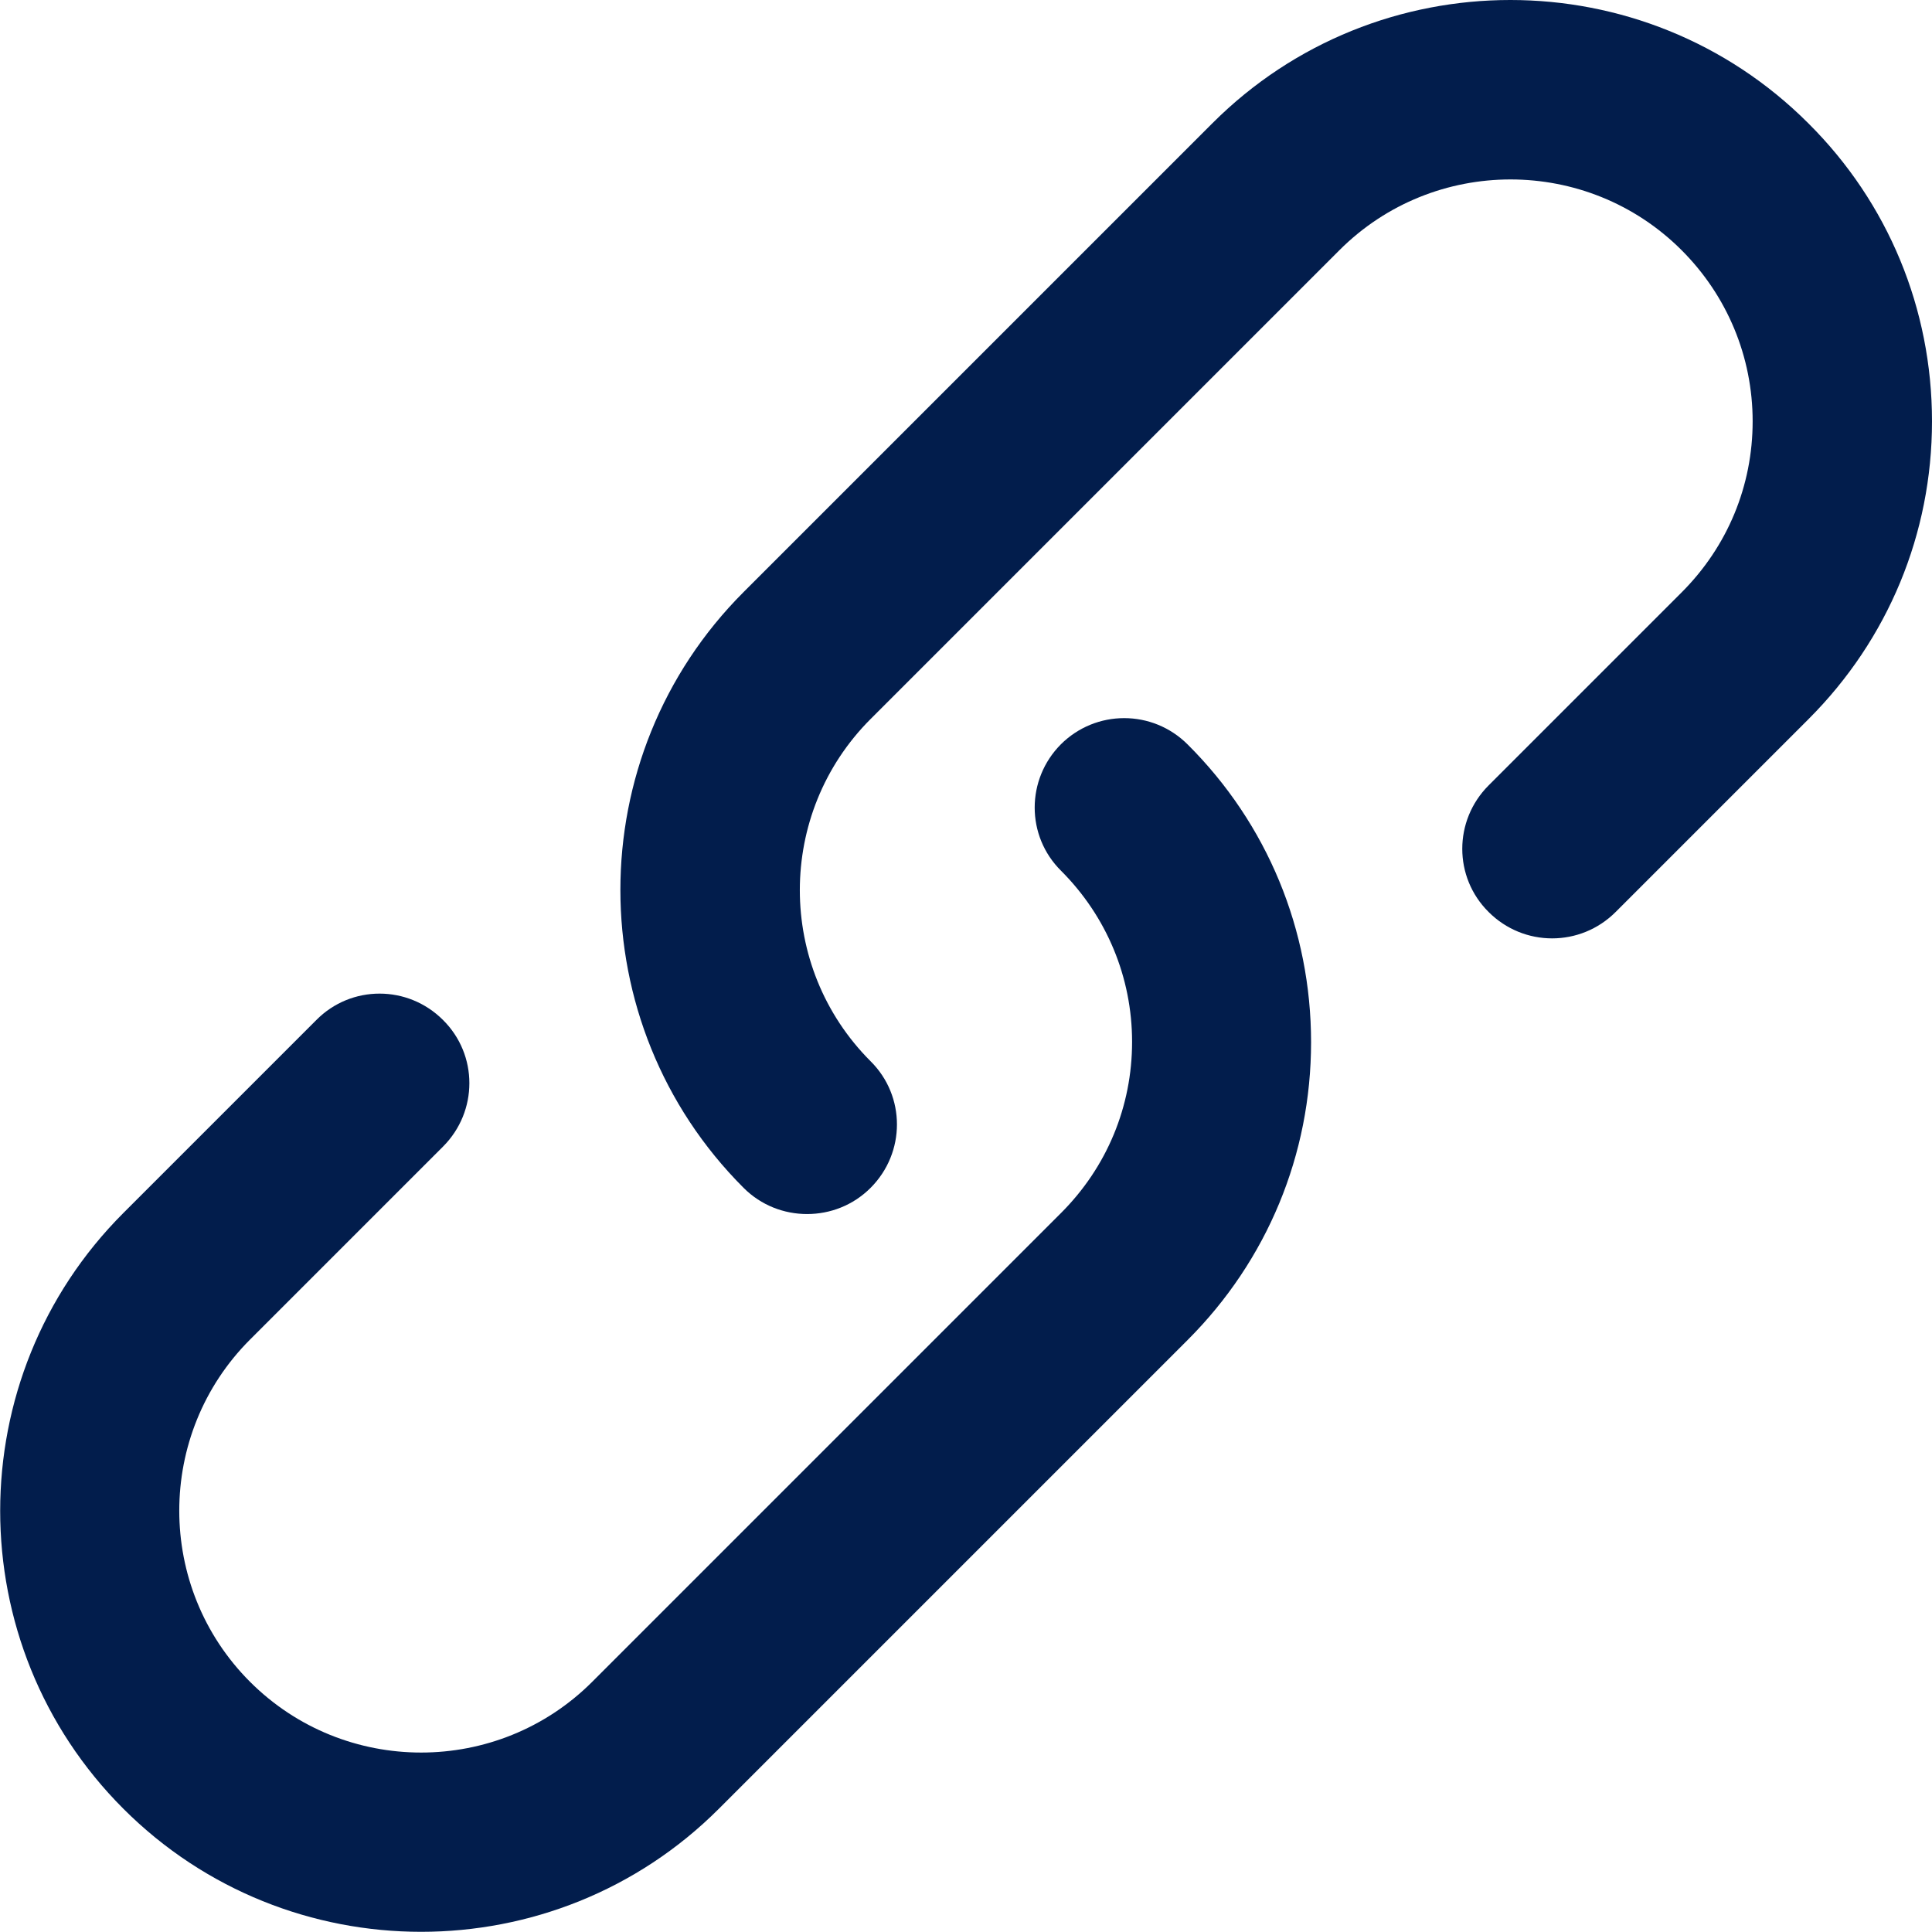 <?xml version="1.0" encoding="UTF-8"?><svg xmlns="http://www.w3.org/2000/svg" id="Layer_1663a31025d603" data-name="Layer 1" viewBox="0 0 53.86 53.85" aria-hidden="true" style="fill:url(#CerosGradient_id4d18fa521);" width="53px" height="53px">
  <defs><linearGradient class="cerosgradient" data-cerosgradient="true" id="CerosGradient_id4d18fa521" gradientUnits="userSpaceOnUse" x1="50%" y1="100%" x2="50%" y2="0%"><stop offset="0%" stop-color="#021D4C"/><stop offset="100%" stop-color="#021D4C"/></linearGradient><linearGradient/>
    <style>
      .cls-1-663a31025d603{
        stroke-width: 0px;
      }
    </style>
  </defs>
  <path class="cls-1-663a31025d603" d="m50.41,3.43c-4.58-4.58-12.03-4.58-16.61,0l-13.07,13.07c-4.58,4.58-4.58,12.03,0,16.61.49.49,1.13.73,1.77.73s1.28-.24,1.77-.73c.98-.98.98-2.56,0-3.53-2.63-2.63-2.63-6.91,0-9.54l13.07-13.07c2.63-2.63,6.91-2.63,9.54,0,1.27,1.27,1.98,2.97,1.98,4.77s-.7,3.49-1.98,4.77l-5.38,5.38c-.98.98-.98,2.56,0,3.53.98.98,2.56.98,3.54,0l5.38-5.38c2.22-2.22,3.44-5.17,3.44-8.3s-1.22-6.09-3.44-8.3Z" style="fill:url(#CerosGradient_id4d18fa521);"/>
  <path class="cls-1-663a31025d603" d="m29.58,20.74c-.98.98-.98,2.56,0,3.53,1.27,1.27,1.98,2.97,1.98,4.77s-.7,3.49-1.98,4.77l-13.07,13.07c-2.63,2.63-6.91,2.63-9.54,0-2.63-2.63-2.63-6.91,0-9.54l5.38-5.38c.98-.98.98-2.56,0-3.53-.98-.98-2.56-.98-3.53,0l-5.38,5.38c-4.58,4.58-4.58,12.03,0,16.61,2.29,2.29,5.3,3.43,8.3,3.43s6.01-1.14,8.3-3.43l13.07-13.07c2.22-2.22,3.44-5.17,3.44-8.3s-1.22-6.09-3.44-8.3c-.98-.98-2.56-.98-3.54,0Z" style="fill:url(#CerosGradient_id4d18fa521);"/>
</svg>
